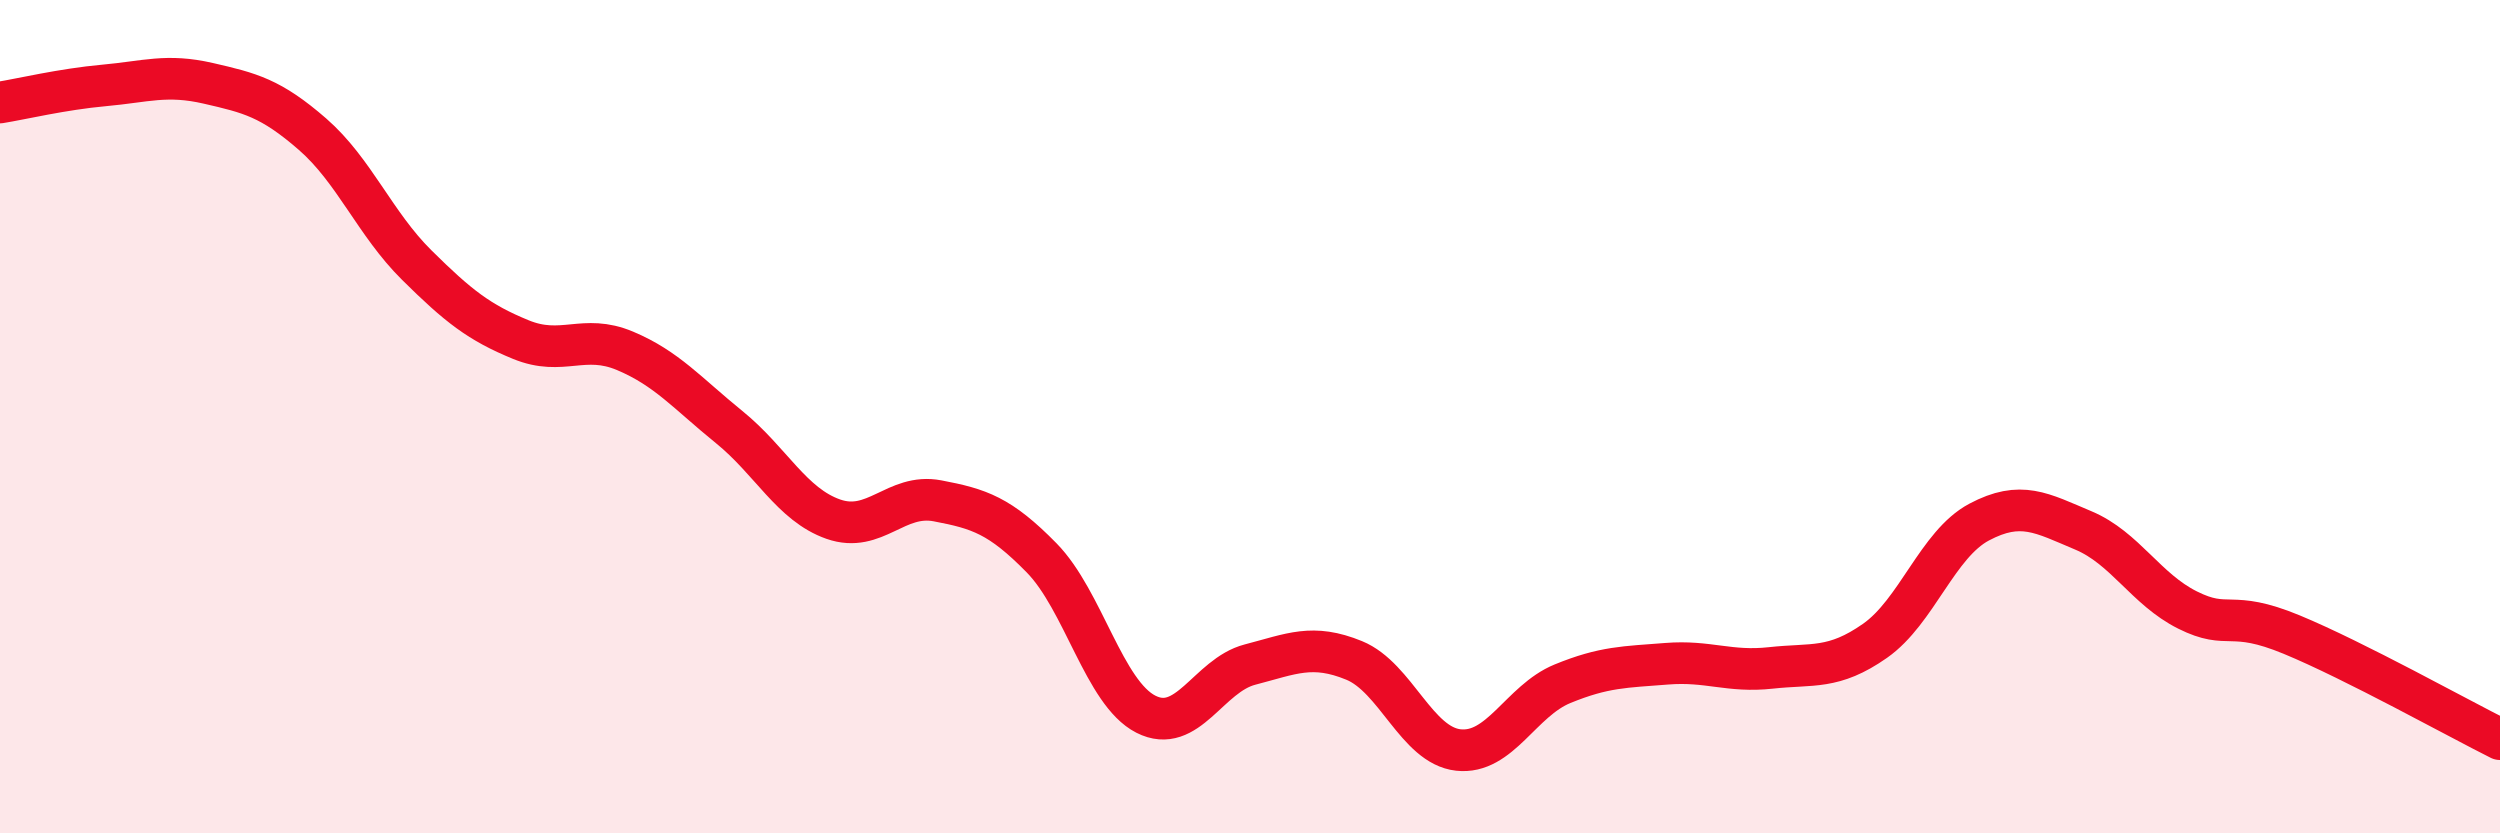 
    <svg width="60" height="20" viewBox="0 0 60 20" xmlns="http://www.w3.org/2000/svg">
      <path
        d="M 0,2.46 C 0.5,2.38 1.5,2.14 2.5,2.05 C 3.5,1.96 4,1.77 5,2 C 6,2.23 6.5,2.35 7.5,3.22 C 8.5,4.09 9,5.37 10,6.36 C 11,7.35 11.5,7.74 12.5,8.15 C 13.5,8.56 14,8 15,8.42 C 16,8.84 16.5,9.44 17.5,10.25 C 18.5,11.06 19,12.11 20,12.46 C 21,12.81 21.5,11.83 22.5,12.02 C 23.5,12.21 24,12.37 25,13.39 C 26,14.41 26.5,16.63 27.5,17.14 C 28.5,17.65 29,16.21 30,15.95 C 31,15.69 31.5,15.44 32.5,15.85 C 33.5,16.26 34,17.89 35,18 C 36,18.11 36.5,16.82 37.5,16.41 C 38.5,16 39,16.01 40,15.93 C 41,15.85 41.5,16.14 42.5,16.03 C 43.5,15.92 44,16.08 45,15.38 C 46,14.68 46.5,13.06 47.5,12.53 C 48.5,12 49,12.31 50,12.73 C 51,13.15 51.5,14.14 52.5,14.64 C 53.5,15.14 53.5,14.61 55,15.23 C 56.5,15.85 59,17.24 60,17.74L60 20L0 20Z"
        fill="#EB0A25"
        opacity="0.1"
        stroke-linecap="round"
        stroke-linejoin="round"
      />
      <path
        d="M 0,2.46 C 0.5,2.38 1.5,2.14 2.5,2.05 C 3.5,1.96 4,1.77 5,2 C 6,2.23 6.5,2.35 7.5,3.22 C 8.5,4.09 9,5.37 10,6.36 C 11,7.35 11.5,7.74 12.5,8.15 C 13.5,8.56 14,8 15,8.42 C 16,8.84 16.5,9.44 17.5,10.25 C 18.5,11.06 19,12.11 20,12.46 C 21,12.81 21.5,11.83 22.5,12.02 C 23.5,12.21 24,12.37 25,13.39 C 26,14.41 26.5,16.63 27.5,17.14 C 28.5,17.65 29,16.21 30,15.95 C 31,15.69 31.5,15.44 32.5,15.85 C 33.5,16.26 34,17.89 35,18 C 36,18.11 36.5,16.82 37.5,16.41 C 38.5,16 39,16.01 40,15.93 C 41,15.85 41.5,16.14 42.5,16.03 C 43.5,15.92 44,16.08 45,15.38 C 46,14.68 46.5,13.06 47.5,12.53 C 48.5,12 49,12.31 50,12.73 C 51,13.15 51.5,14.14 52.5,14.64 C 53.5,15.14 53.5,14.61 55,15.23 C 56.5,15.85 59,17.24 60,17.74"
        stroke="#EB0A25"
        stroke-width="1"
        fill="none"
        stroke-linecap="round"
        stroke-linejoin="round"
      />
    </svg>
  